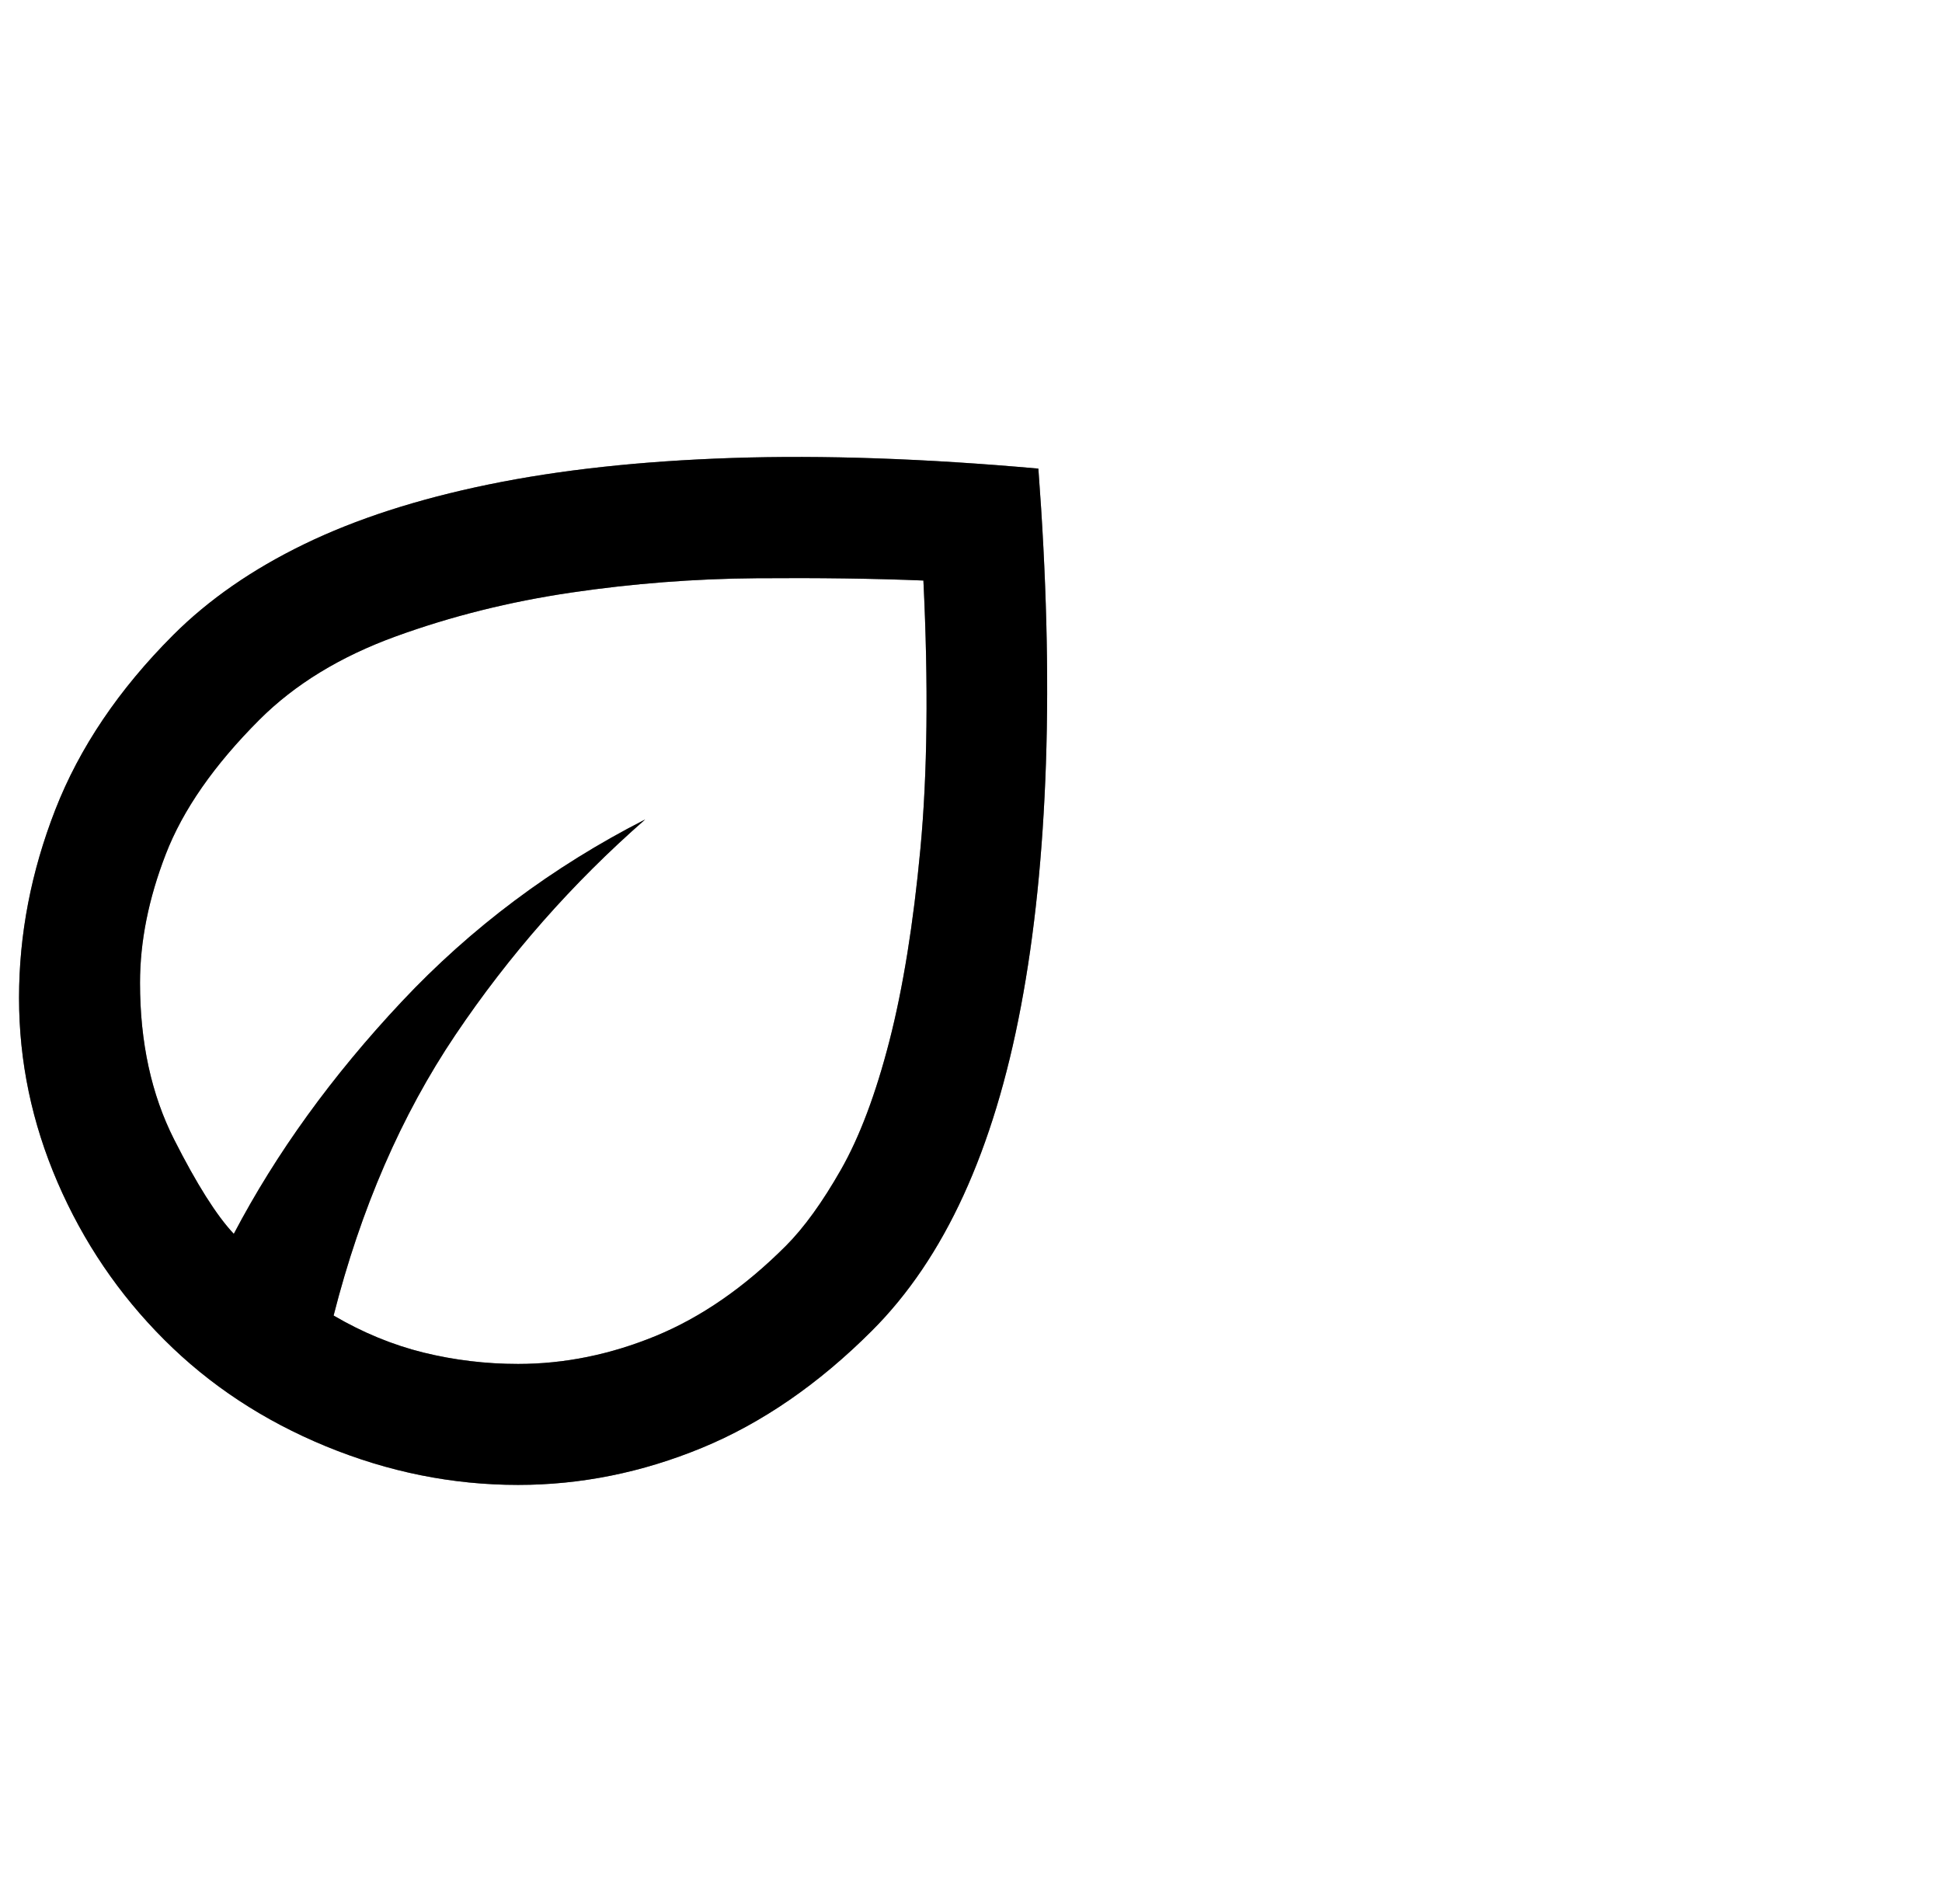 <svg width="51" height="50" viewBox="0 0 51 50" fill="none" xmlns="http://www.w3.org/2000/svg">
<path d="M4.313 35.182C3.121 33.991 2.188 32.614 1.513 31.052C0.838 29.489 0.5 27.874 0.5 26.206C0.5 24.538 0.818 22.89 1.453 21.262C2.089 19.633 3.121 18.104 4.551 16.674C5.478 15.748 6.623 14.953 7.987 14.291C9.35 13.629 10.965 13.107 12.832 12.723C14.699 12.339 16.83 12.107 19.226 12.027C21.623 11.948 24.303 12.041 27.269 12.306C27.481 15.112 27.547 17.694 27.468 20.05C27.388 22.407 27.17 24.532 26.812 26.425C26.455 28.318 25.952 29.973 25.303 31.389C24.654 32.806 23.853 33.991 22.9 34.944C21.497 36.347 20.007 37.373 18.432 38.022C16.857 38.671 15.248 38.995 13.606 38.995C11.885 38.995 10.204 38.657 8.562 37.982C6.921 37.307 5.504 36.374 4.313 35.182ZM8.761 34.547C9.529 34.997 10.317 35.321 11.124 35.52C11.932 35.718 12.759 35.818 13.606 35.818C14.824 35.818 16.029 35.573 17.221 35.083C18.412 34.593 19.551 33.805 20.636 32.72C21.113 32.243 21.596 31.575 22.086 30.714C22.576 29.854 22.999 28.728 23.357 27.338C23.714 25.948 23.986 24.267 24.171 22.294C24.356 20.322 24.383 17.972 24.25 15.245C22.953 15.192 21.49 15.172 19.862 15.185C18.233 15.198 16.612 15.324 14.996 15.562C13.381 15.801 11.846 16.184 10.389 16.714C8.933 17.244 7.742 17.972 6.815 18.898C5.623 20.09 4.803 21.268 4.353 22.433C3.902 23.598 3.677 24.724 3.677 25.809C3.677 27.371 3.975 28.741 4.571 29.92C5.167 31.098 5.69 31.925 6.14 32.402C7.252 30.284 8.721 28.252 10.548 26.306C12.375 24.36 14.507 22.764 16.943 21.52C15.036 23.188 13.375 25.074 11.958 27.179C10.542 29.284 9.476 31.74 8.761 34.547Z" fill="black"/>
<path d="M4.313 35.182C3.121 33.991 2.188 32.614 1.513 31.052C0.838 29.489 0.5 27.874 0.5 26.206C0.5 24.538 0.818 22.89 1.453 21.262C2.089 19.633 3.121 18.104 4.551 16.674C5.478 15.748 6.623 14.953 7.987 14.291C9.35 13.629 10.965 13.107 12.832 12.723C14.699 12.339 16.83 12.107 19.226 12.027C21.623 11.948 24.303 12.041 27.269 12.306C27.481 15.112 27.547 17.694 27.468 20.05C27.388 22.407 27.17 24.532 26.812 26.425C26.455 28.318 25.952 29.973 25.303 31.389C24.654 32.806 23.853 33.991 22.9 34.944C21.497 36.347 20.007 37.373 18.432 38.022C16.857 38.671 15.248 38.995 13.606 38.995C11.885 38.995 10.204 38.657 8.562 37.982C6.921 37.307 5.504 36.374 4.313 35.182ZM8.761 34.547C9.529 34.997 10.317 35.321 11.124 35.52C11.932 35.718 12.759 35.818 13.606 35.818C14.824 35.818 16.029 35.573 17.221 35.083C18.412 34.593 19.551 33.805 20.636 32.72C21.113 32.243 21.596 31.575 22.086 30.714C22.576 29.854 22.999 28.728 23.357 27.338C23.714 25.948 23.986 24.267 24.171 22.294C24.356 20.322 24.383 17.972 24.25 15.245C22.953 15.192 21.49 15.172 19.862 15.185C18.233 15.198 16.612 15.324 14.996 15.562C13.381 15.801 11.846 16.184 10.389 16.714C8.933 17.244 7.742 17.972 6.815 18.898C5.623 20.09 4.803 21.268 4.353 22.433C3.902 23.598 3.677 24.724 3.677 25.809C3.677 27.371 3.975 28.741 4.571 29.92C5.167 31.098 5.69 31.925 6.14 32.402C7.252 30.284 8.721 28.252 10.548 26.306C12.375 24.36 14.507 22.764 16.943 21.52C15.036 23.188 13.375 25.074 11.958 27.179C10.542 29.284 9.476 31.74 8.761 34.547Z" fill="black" fill-opacity="0.2"/>
<path d="M4.313 35.182C3.121 33.991 2.188 32.614 1.513 31.052C0.838 29.489 0.5 27.874 0.5 26.206C0.5 24.538 0.818 22.89 1.453 21.262C2.089 19.633 3.121 18.104 4.551 16.674C5.478 15.748 6.623 14.953 7.987 14.291C9.35 13.629 10.965 13.107 12.832 12.723C14.699 12.339 16.83 12.107 19.226 12.027C21.623 11.948 24.303 12.041 27.269 12.306C27.481 15.112 27.547 17.694 27.468 20.05C27.388 22.407 27.17 24.532 26.812 26.425C26.455 28.318 25.952 29.973 25.303 31.389C24.654 32.806 23.853 33.991 22.9 34.944C21.497 36.347 20.007 37.373 18.432 38.022C16.857 38.671 15.248 38.995 13.606 38.995C11.885 38.995 10.204 38.657 8.562 37.982C6.921 37.307 5.504 36.374 4.313 35.182ZM8.761 34.547C9.529 34.997 10.317 35.321 11.124 35.52C11.932 35.718 12.759 35.818 13.606 35.818C14.824 35.818 16.029 35.573 17.221 35.083C18.412 34.593 19.551 33.805 20.636 32.72C21.113 32.243 21.596 31.575 22.086 30.714C22.576 29.854 22.999 28.728 23.357 27.338C23.714 25.948 23.986 24.267 24.171 22.294C24.356 20.322 24.383 17.972 24.25 15.245C22.953 15.192 21.49 15.172 19.862 15.185C18.233 15.198 16.612 15.324 14.996 15.562C13.381 15.801 11.846 16.184 10.389 16.714C8.933 17.244 7.742 17.972 6.815 18.898C5.623 20.09 4.803 21.268 4.353 22.433C3.902 23.598 3.677 24.724 3.677 25.809C3.677 27.371 3.975 28.741 4.571 29.92C5.167 31.098 5.69 31.925 6.14 32.402C7.252 30.284 8.721 28.252 10.548 26.306C12.375 24.36 14.507 22.764 16.943 21.52C15.036 23.188 13.375 25.074 11.958 27.179C10.542 29.284 9.476 31.74 8.761 34.547Z" fill="black" fill-opacity="0.2"/>
<path d="M4.313 35.182C3.121 33.991 2.188 32.614 1.513 31.052C0.838 29.489 0.5 27.874 0.5 26.206C0.5 24.538 0.818 22.89 1.453 21.262C2.089 19.633 3.121 18.104 4.551 16.674C5.478 15.748 6.623 14.953 7.987 14.291C9.35 13.629 10.965 13.107 12.832 12.723C14.699 12.339 16.83 12.107 19.226 12.027C21.623 11.948 24.303 12.041 27.269 12.306C27.481 15.112 27.547 17.694 27.468 20.05C27.388 22.407 27.17 24.532 26.812 26.425C26.455 28.318 25.952 29.973 25.303 31.389C24.654 32.806 23.853 33.991 22.9 34.944C21.497 36.347 20.007 37.373 18.432 38.022C16.857 38.671 15.248 38.995 13.606 38.995C11.885 38.995 10.204 38.657 8.562 37.982C6.921 37.307 5.504 36.374 4.313 35.182ZM8.761 34.547C9.529 34.997 10.317 35.321 11.124 35.52C11.932 35.718 12.759 35.818 13.606 35.818C14.824 35.818 16.029 35.573 17.221 35.083C18.412 34.593 19.551 33.805 20.636 32.72C21.113 32.243 21.596 31.575 22.086 30.714C22.576 29.854 22.999 28.728 23.357 27.338C23.714 25.948 23.986 24.267 24.171 22.294C24.356 20.322 24.383 17.972 24.25 15.245C22.953 15.192 21.49 15.172 19.862 15.185C18.233 15.198 16.612 15.324 14.996 15.562C13.381 15.801 11.846 16.184 10.389 16.714C8.933 17.244 7.742 17.972 6.815 18.898C5.623 20.09 4.803 21.268 4.353 22.433C3.902 23.598 3.677 24.724 3.677 25.809C3.677 27.371 3.975 28.741 4.571 29.92C5.167 31.098 5.69 31.925 6.14 32.402C7.252 30.284 8.721 28.252 10.548 26.306C12.375 24.36 14.507 22.764 16.943 21.52C15.036 23.188 13.375 25.074 11.958 27.179C10.542 29.284 9.476 31.74 8.761 34.547Z" fill="black" fill-opacity="0.2"/>
</svg>
